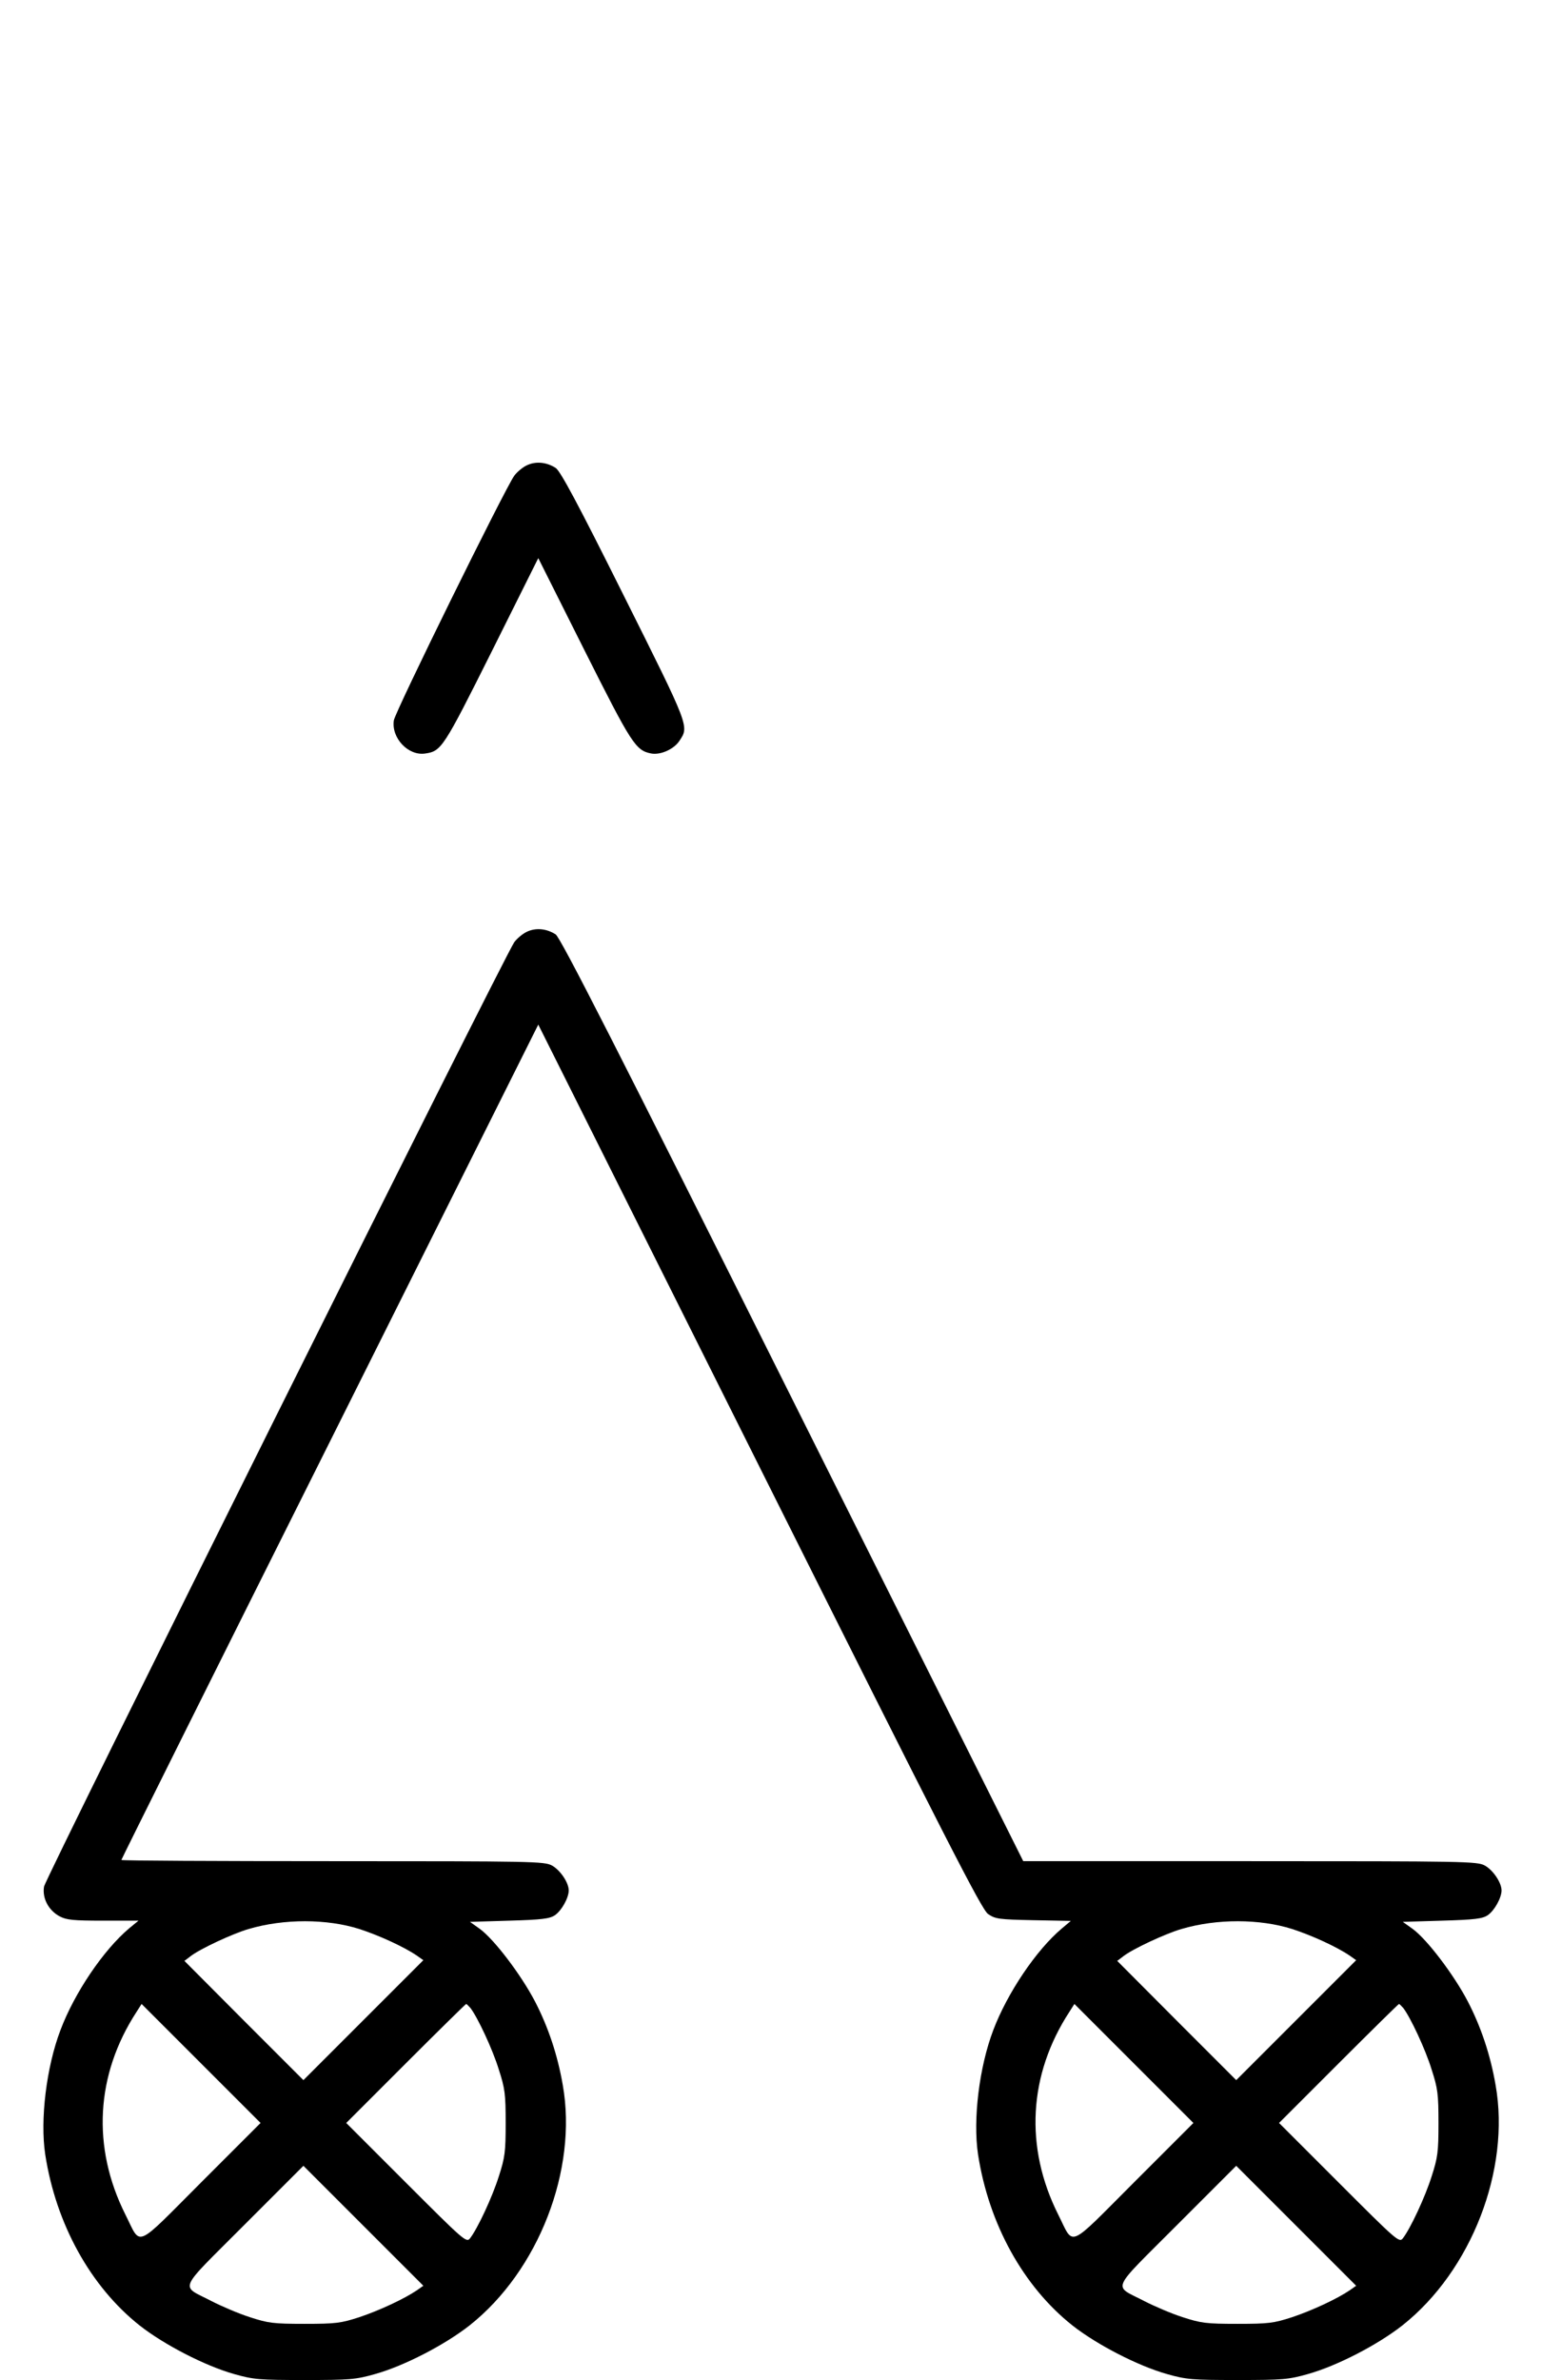 <?xml version="1.0" standalone="no"?>
<!DOCTYPE svg PUBLIC "-//W3C//DTD SVG 20010904//EN"
 "http://www.w3.org/TR/2001/REC-SVG-20010904/DTD/svg10.dtd">
<svg version="1.0" xmlns="http://www.w3.org/2000/svg"
 width="648pt" height="1000pt" viewBox="0 0 648 1000"
 preserveAspectRatio="xMidYMid meet">
<g transform="translate(0,1000) scale(0.1,-0.1)"
fill="#000000" stroke="none">
<path d="M2212 8044 c-18 -9 -41 -29 -51 -43 -40 -56 -501 -992 -506 -1028
-11 -74 61 -150 132 -139 68 10 76 22 280 430 l195 391 193 -385 c200 -398
216 -423 282 -436 39 -7 95 18 118 53 41 62 45 53 -233 609 -194 389 -267 525
-287 538 -39 25 -85 29 -123 10z"/>
<path d="M2212 6084 c-18 -9 -41 -29 -51 -43 -41 -58 -1971 -3933 -1976 -3968
-8 -49 19 -100 66 -125 28 -15 57 -18 182 -18 l149 0 -39 -32 c-108 -91 -230
-271 -289 -428 -59 -155 -86 -376 -64 -522 45 -292 190 -555 397 -719 103 -81
276 -170 397 -204 81 -23 105 -25 296 -25 191 0 215 2 296 25 122 34 294 123
398 205 289 229 454 654 391 1009 -22 128 -62 246 -117 352 -58 111 -170 259
-231 304 l-42 30 165 5 c137 4 170 8 192 23 28 19 58 73 58 104 0 33 -36 86
-71 105 -32 17 -81 18 -921 18 -489 0 -888 2 -888 5 0 3 394 794 876 1757
l876 1753 929 -1857 c791 -1581 933 -1859 961 -1880 31 -21 44 -23 191 -26
l157 -3 -38 -32 c-107 -90 -229 -271 -288 -427 -59 -155 -86 -376 -64 -522 45
-292 190 -555 397 -719 103 -81 276 -170 397 -204 81 -23 105 -25 296 -25 191
0 215 2 296 25 122 34 294 123 398 205 289 229 454 654 391 1009 -22 128 -62
246 -117 352 -58 111 -170 259 -231 304 l-42 30 165 5 c137 4 170 8 192 23 28
19 58 73 58 104 0 33 -36 86 -71 105 -32 17 -83 18 -986 18 l-953 0 -969 1938
c-743 1487 -976 1943 -996 1956 -39 25 -85 29 -123 10z m-702 -4189 c83 -27
188 -75 242 -112 l27 -19 -252 -252 -252 -252 -250 250 -250 251 25 19 c39 31
179 96 245 115 149 44 329 43 465 0z m3920 0 c83 -27 188 -75 242 -112 l27
-19 -252 -252 -252 -252 -250 250 -250 251 25 19 c39 31 179 96 245 115 149
44 329 43 465 0z m-4584 -1064 c-285 -285 -251 -271 -319 -136 -142 283 -125
588 47 852 l21 33 250 -250 250 -250 -249 -249z m1131 732 c30 -39 93 -173
119 -258 26 -80 29 -104 29 -225 0 -121 -3 -145 -29 -225 -27 -86 -89 -219
-121 -260 -15 -19 -26 -9 -268 233 l-252 252 250 250 c137 137 252 250 254
250 2 0 10 -8 18 -17z m2789 -732 c-285 -285 -251 -271 -319 -136 -142 283
-125 588 47 852 l21 33 250 -250 250 -250 -249 -249z m1131 732 c30 -39 93
-173 119 -258 26 -80 29 -104 29 -225 0 -121 -3 -145 -29 -225 -27 -86 -89
-219 -121 -260 -15 -19 -26 -9 -268 233 l-252 252 250 250 c137 137 252 250
254 250 2 0 10 -8 18 -17z m-4145 -1186 c-53 -36 -158 -85 -242 -113 -77 -25
-98 -28 -230 -28 -132 0 -153 3 -230 28 -47 15 -119 46 -160 67 -134 70 -149
34 135 319 l250 250 252 -252 252 -252 -27 -19z m3920 0 c-53 -36 -158 -85
-242 -113 -77 -25 -98 -28 -230 -28 -132 0 -153 3 -230 28 -47 15 -119 46
-160 67 -134 70 -149 34 135 319 l250 250 252 -252 252 -252 -27 -19z"/>
</g>
</svg>
